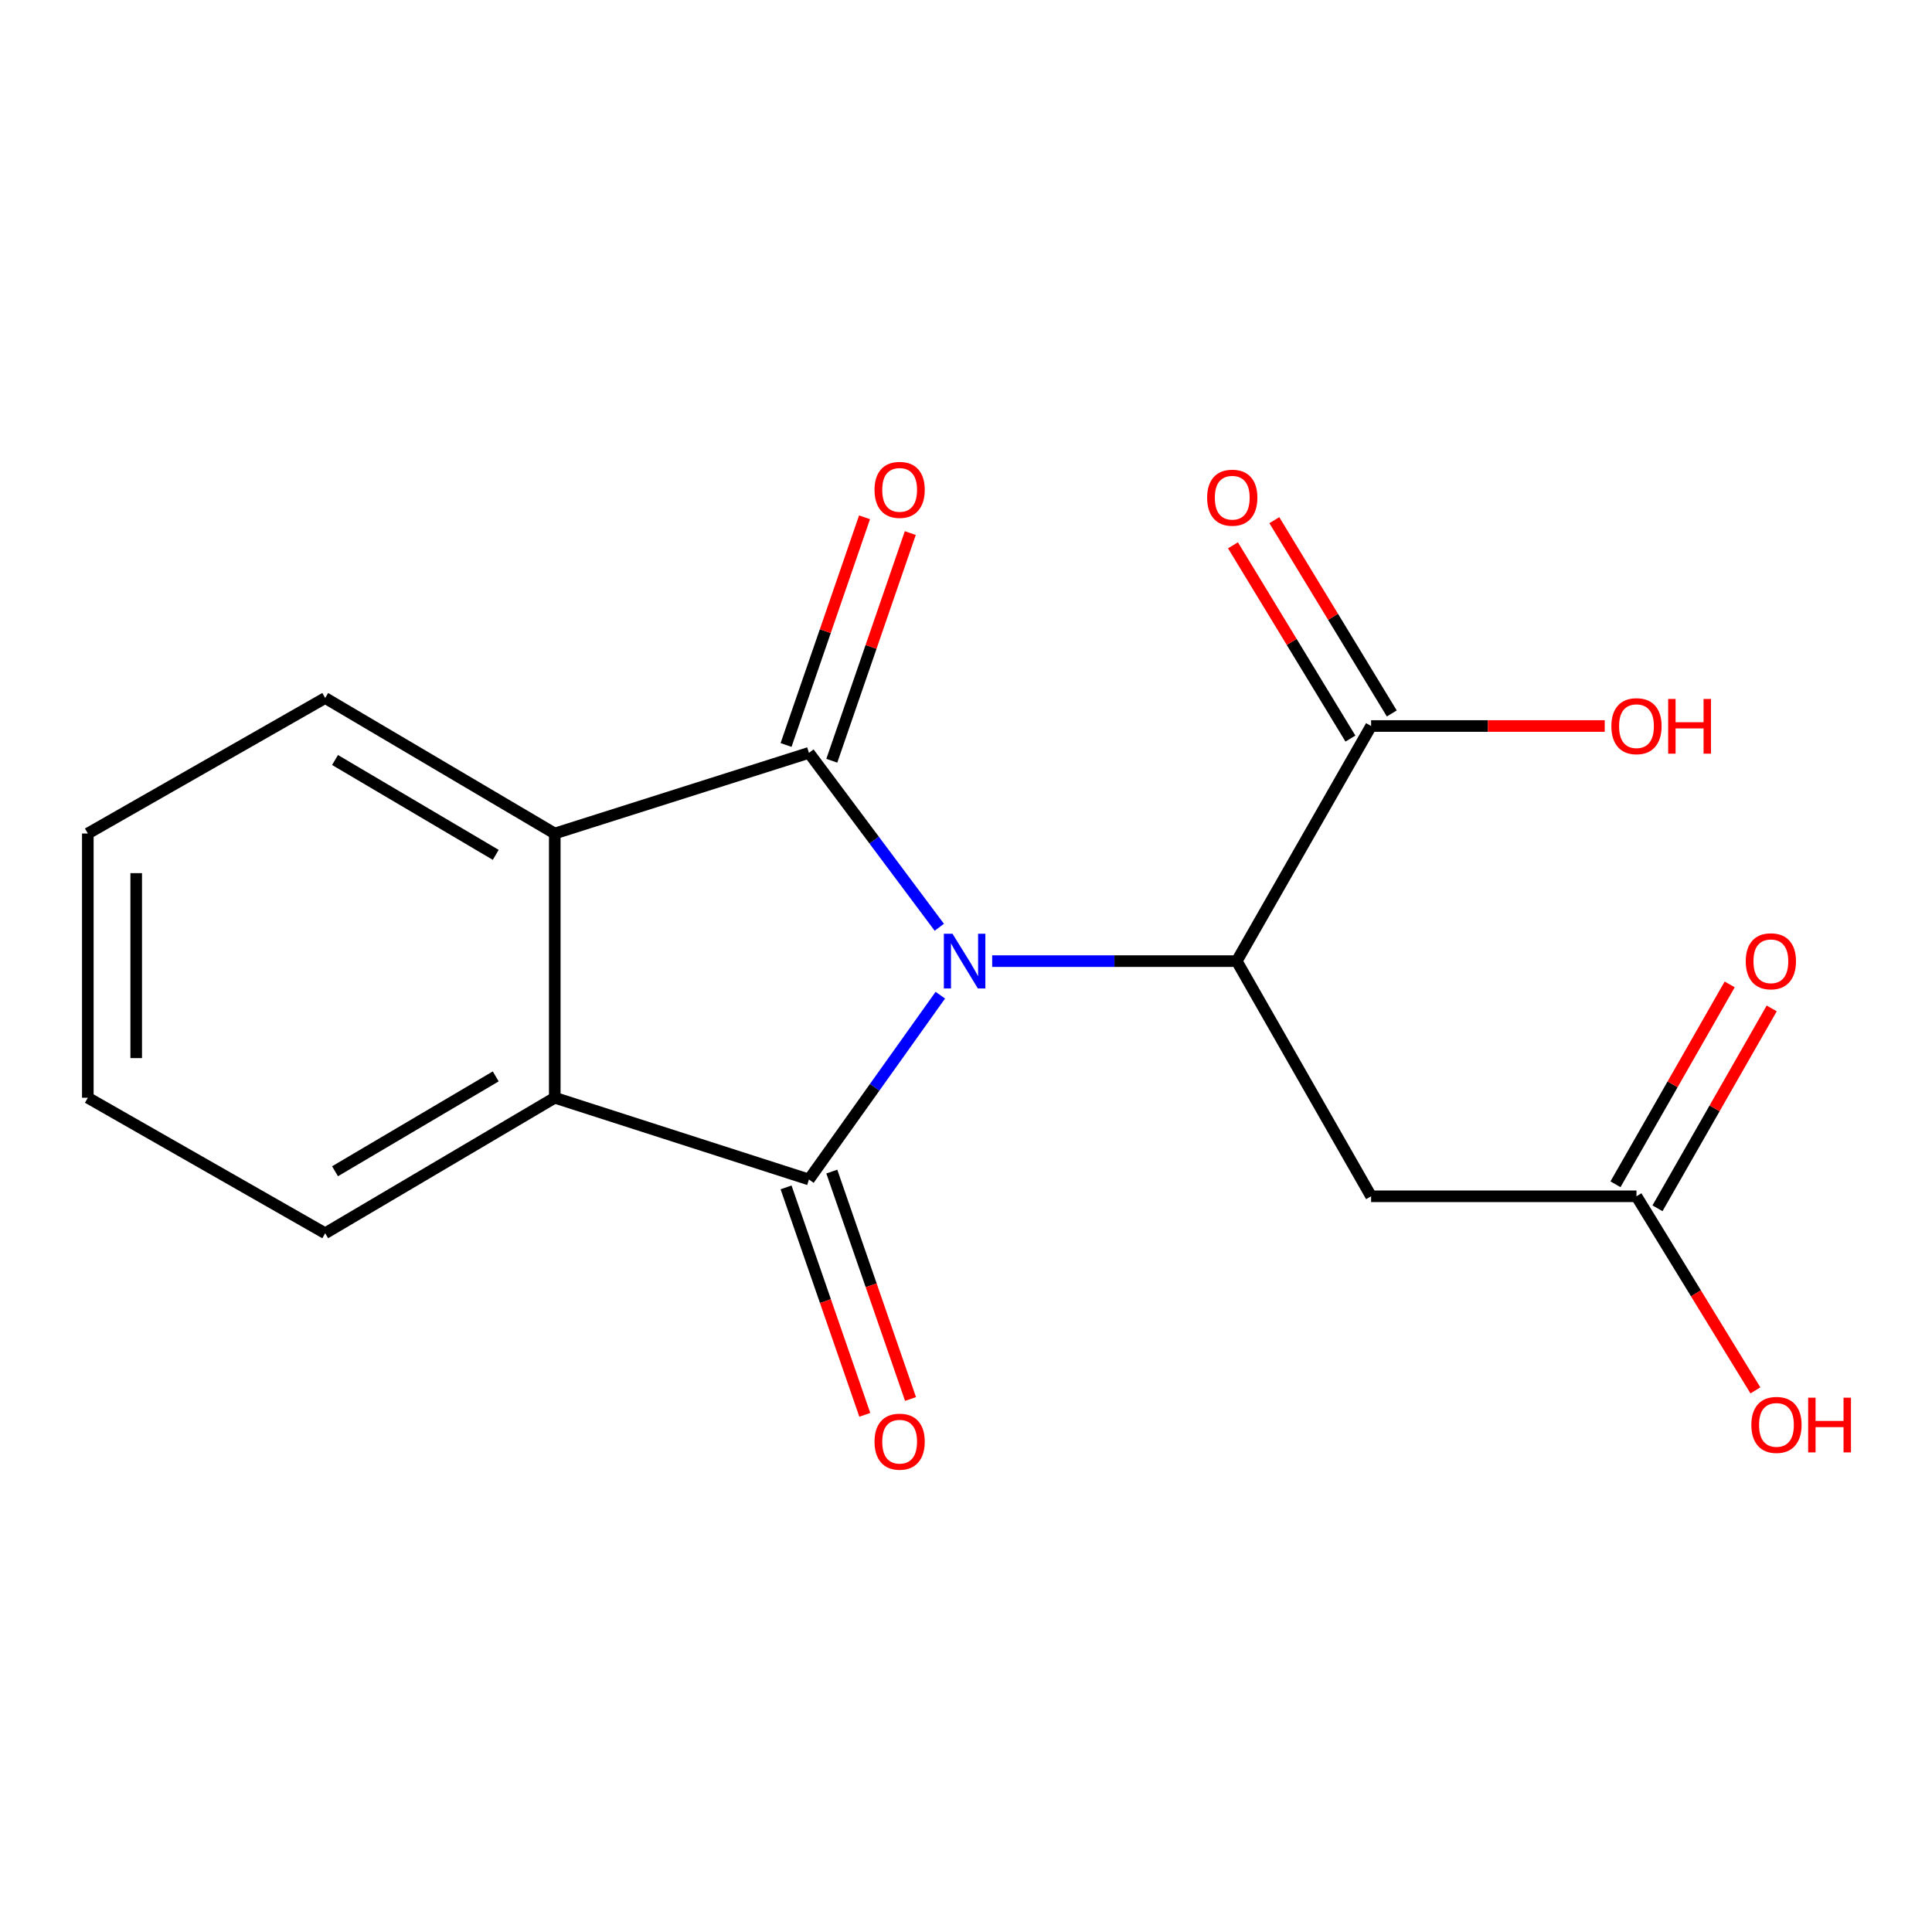 <?xml version='1.0' encoding='iso-8859-1'?>
<svg version='1.1' baseProfile='full'
              xmlns='http://www.w3.org/2000/svg'
                      xmlns:rdkit='http://www.rdkit.org/xml'
                      xmlns:xlink='http://www.w3.org/1999/xlink'
                  xml:space='preserve'
width='1000px' height='1000px' viewBox='0 0 1000 1000'>
<!-- END OF HEADER -->
<rect style='opacity:1.0;fill:#FFFFFF;stroke:none' width='1000' height='1000' x='0' y='0'> </rect>
<path class='bond-0' d='M 486.182,479.952 L 452.443,434.817' style='fill:none;fill-rule:evenodd;stroke:#0000FF;stroke-width:6px;stroke-linecap:butt;stroke-linejoin:miter;stroke-opacity:1' />
<path class='bond-0' d='M 452.443,434.817 L 418.705,389.683' style='fill:none;fill-rule:evenodd;stroke:#000000;stroke-width:6px;stroke-linecap:butt;stroke-linejoin:miter;stroke-opacity:1' />
<path class='bond-1' d='M 486.713,515.107 L 452.709,562.804' style='fill:none;fill-rule:evenodd;stroke:#0000FF;stroke-width:6px;stroke-linecap:butt;stroke-linejoin:miter;stroke-opacity:1' />
<path class='bond-1' d='M 452.709,562.804 L 418.705,610.502' style='fill:none;fill-rule:evenodd;stroke:#000000;stroke-width:6px;stroke-linecap:butt;stroke-linejoin:miter;stroke-opacity:1' />
<path class='bond-2' d='M 513.543,497.476 L 576.84,497.476' style='fill:none;fill-rule:evenodd;stroke:#0000FF;stroke-width:6px;stroke-linecap:butt;stroke-linejoin:miter;stroke-opacity:1' />
<path class='bond-2' d='M 576.84,497.476 L 640.136,497.476' style='fill:none;fill-rule:evenodd;stroke:#000000;stroke-width:6px;stroke-linecap:butt;stroke-linejoin:miter;stroke-opacity:1' />
<path class='bond-4' d='M 418.705,389.683 L 287.145,431.425' style='fill:none;fill-rule:evenodd;stroke:#000000;stroke-width:6px;stroke-linecap:butt;stroke-linejoin:miter;stroke-opacity:1' />
<path class='bond-8' d='M 430.544,393.763 L 450.853,334.841' style='fill:none;fill-rule:evenodd;stroke:#000000;stroke-width:6px;stroke-linecap:butt;stroke-linejoin:miter;stroke-opacity:1' />
<path class='bond-8' d='M 450.853,334.841 L 471.162,275.918' style='fill:none;fill-rule:evenodd;stroke:#FF0000;stroke-width:6px;stroke-linecap:butt;stroke-linejoin:miter;stroke-opacity:1' />
<path class='bond-8' d='M 406.865,385.602 L 427.174,326.679' style='fill:none;fill-rule:evenodd;stroke:#000000;stroke-width:6px;stroke-linecap:butt;stroke-linejoin:miter;stroke-opacity:1' />
<path class='bond-8' d='M 427.174,326.679 L 447.483,267.757' style='fill:none;fill-rule:evenodd;stroke:#FF0000;stroke-width:6px;stroke-linecap:butt;stroke-linejoin:miter;stroke-opacity:1' />
<path class='bond-3' d='M 418.705,610.502 L 287.145,568.189' style='fill:none;fill-rule:evenodd;stroke:#000000;stroke-width:6px;stroke-linecap:butt;stroke-linejoin:miter;stroke-opacity:1' />
<path class='bond-9' d='M 406.871,614.598 L 427.245,673.455' style='fill:none;fill-rule:evenodd;stroke:#000000;stroke-width:6px;stroke-linecap:butt;stroke-linejoin:miter;stroke-opacity:1' />
<path class='bond-9' d='M 427.245,673.455 L 447.618,732.313' style='fill:none;fill-rule:evenodd;stroke:#FF0000;stroke-width:6px;stroke-linecap:butt;stroke-linejoin:miter;stroke-opacity:1' />
<path class='bond-9' d='M 430.539,606.405 L 450.912,665.263' style='fill:none;fill-rule:evenodd;stroke:#000000;stroke-width:6px;stroke-linecap:butt;stroke-linejoin:miter;stroke-opacity:1' />
<path class='bond-9' d='M 450.912,665.263 L 471.286,724.12' style='fill:none;fill-rule:evenodd;stroke:#FF0000;stroke-width:6px;stroke-linecap:butt;stroke-linejoin:miter;stroke-opacity:1' />
<path class='bond-5' d='M 640.136,497.476 L 709.68,619.198' style='fill:none;fill-rule:evenodd;stroke:#000000;stroke-width:6px;stroke-linecap:butt;stroke-linejoin:miter;stroke-opacity:1' />
<path class='bond-6' d='M 640.136,497.476 L 709.68,375.782' style='fill:none;fill-rule:evenodd;stroke:#000000;stroke-width:6px;stroke-linecap:butt;stroke-linejoin:miter;stroke-opacity:1' />
<path class='bond-14' d='M 287.145,568.189 L 168.317,638.33' style='fill:none;fill-rule:evenodd;stroke:#000000;stroke-width:6px;stroke-linecap:butt;stroke-linejoin:miter;stroke-opacity:1' />
<path class='bond-14' d='M 256.59,557.141 L 173.41,606.241' style='fill:none;fill-rule:evenodd;stroke:#000000;stroke-width:6px;stroke-linecap:butt;stroke-linejoin:miter;stroke-opacity:1' />
<path class='bond-18' d='M 287.145,568.189 L 287.145,431.425' style='fill:none;fill-rule:evenodd;stroke:#000000;stroke-width:6px;stroke-linecap:butt;stroke-linejoin:miter;stroke-opacity:1' />
<path class='bond-15' d='M 287.145,431.425 L 168.317,361.284' style='fill:none;fill-rule:evenodd;stroke:#000000;stroke-width:6px;stroke-linecap:butt;stroke-linejoin:miter;stroke-opacity:1' />
<path class='bond-15' d='M 256.59,442.472 L 173.41,393.373' style='fill:none;fill-rule:evenodd;stroke:#000000;stroke-width:6px;stroke-linecap:butt;stroke-linejoin:miter;stroke-opacity:1' />
<path class='bond-7' d='M 709.68,619.198 L 847.041,619.198' style='fill:none;fill-rule:evenodd;stroke:#000000;stroke-width:6px;stroke-linecap:butt;stroke-linejoin:miter;stroke-opacity:1' />
<path class='bond-10' d='M 720.381,369.279 L 689.984,319.26' style='fill:none;fill-rule:evenodd;stroke:#000000;stroke-width:6px;stroke-linecap:butt;stroke-linejoin:miter;stroke-opacity:1' />
<path class='bond-10' d='M 689.984,319.26 L 659.587,269.241' style='fill:none;fill-rule:evenodd;stroke:#FF0000;stroke-width:6px;stroke-linecap:butt;stroke-linejoin:miter;stroke-opacity:1' />
<path class='bond-10' d='M 698.978,382.286 L 668.581,332.267' style='fill:none;fill-rule:evenodd;stroke:#000000;stroke-width:6px;stroke-linecap:butt;stroke-linejoin:miter;stroke-opacity:1' />
<path class='bond-10' d='M 668.581,332.267 L 638.183,282.248' style='fill:none;fill-rule:evenodd;stroke:#FF0000;stroke-width:6px;stroke-linecap:butt;stroke-linejoin:miter;stroke-opacity:1' />
<path class='bond-12' d='M 709.68,375.782 L 770.143,375.782' style='fill:none;fill-rule:evenodd;stroke:#000000;stroke-width:6px;stroke-linecap:butt;stroke-linejoin:miter;stroke-opacity:1' />
<path class='bond-12' d='M 770.143,375.782 L 830.607,375.782' style='fill:none;fill-rule:evenodd;stroke:#FF0000;stroke-width:6px;stroke-linecap:butt;stroke-linejoin:miter;stroke-opacity:1' />
<path class='bond-11' d='M 857.914,625.411 L 887.474,573.683' style='fill:none;fill-rule:evenodd;stroke:#000000;stroke-width:6px;stroke-linecap:butt;stroke-linejoin:miter;stroke-opacity:1' />
<path class='bond-11' d='M 887.474,573.683 L 917.034,521.954' style='fill:none;fill-rule:evenodd;stroke:#FF0000;stroke-width:6px;stroke-linecap:butt;stroke-linejoin:miter;stroke-opacity:1' />
<path class='bond-11' d='M 836.168,612.985 L 865.729,561.257' style='fill:none;fill-rule:evenodd;stroke:#000000;stroke-width:6px;stroke-linecap:butt;stroke-linejoin:miter;stroke-opacity:1' />
<path class='bond-11' d='M 865.729,561.257 L 895.289,509.528' style='fill:none;fill-rule:evenodd;stroke:#FF0000;stroke-width:6px;stroke-linecap:butt;stroke-linejoin:miter;stroke-opacity:1' />
<path class='bond-13' d='M 847.041,619.198 L 877.818,669.427' style='fill:none;fill-rule:evenodd;stroke:#000000;stroke-width:6px;stroke-linecap:butt;stroke-linejoin:miter;stroke-opacity:1' />
<path class='bond-13' d='M 877.818,669.427 L 908.594,719.655' style='fill:none;fill-rule:evenodd;stroke:#FF0000;stroke-width:6px;stroke-linecap:butt;stroke-linejoin:miter;stroke-opacity:1' />
<path class='bond-17' d='M 168.317,638.33 L 45.455,568.189' style='fill:none;fill-rule:evenodd;stroke:#000000;stroke-width:6px;stroke-linecap:butt;stroke-linejoin:miter;stroke-opacity:1' />
<path class='bond-16' d='M 168.317,361.284 L 45.455,431.425' style='fill:none;fill-rule:evenodd;stroke:#000000;stroke-width:6px;stroke-linecap:butt;stroke-linejoin:miter;stroke-opacity:1' />
<path class='bond-19' d='M 45.455,431.425 L 45.455,568.189' style='fill:none;fill-rule:evenodd;stroke:#000000;stroke-width:6px;stroke-linecap:butt;stroke-linejoin:miter;stroke-opacity:1' />
<path class='bond-19' d='M 70.5,451.94 L 70.5,547.674' style='fill:none;fill-rule:evenodd;stroke:#000000;stroke-width:6px;stroke-linecap:butt;stroke-linejoin:miter;stroke-opacity:1' />
<path  class='atom-0' d='M 493.022 483.316
L 502.302 498.316
Q 503.222 499.796, 504.702 502.476
Q 506.182 505.156, 506.262 505.316
L 506.262 483.316
L 510.022 483.316
L 510.022 511.636
L 506.142 511.636
L 496.182 495.236
Q 495.022 493.316, 493.782 491.116
Q 492.582 488.916, 492.222 488.236
L 492.222 511.636
L 488.542 511.636
L 488.542 483.316
L 493.022 483.316
' fill='#0000FF'/>
<path  class='atom-9' d='M 452.651 253.556
Q 452.651 246.756, 456.011 242.956
Q 459.371 239.156, 465.651 239.156
Q 471.931 239.156, 475.291 242.956
Q 478.651 246.756, 478.651 253.556
Q 478.651 260.436, 475.251 264.356
Q 471.851 268.236, 465.651 268.236
Q 459.411 268.236, 456.011 264.356
Q 452.651 260.476, 452.651 253.556
M 465.651 265.036
Q 469.971 265.036, 472.291 262.156
Q 474.651 259.236, 474.651 253.556
Q 474.651 247.996, 472.291 245.196
Q 469.971 242.356, 465.651 242.356
Q 461.331 242.356, 458.971 245.156
Q 456.651 247.956, 456.651 253.556
Q 456.651 259.276, 458.971 262.156
Q 461.331 265.036, 465.651 265.036
' fill='#FF0000'/>
<path  class='atom-10' d='M 452.651 746.204
Q 452.651 739.404, 456.011 735.604
Q 459.371 731.804, 465.651 731.804
Q 471.931 731.804, 475.291 735.604
Q 478.651 739.404, 478.651 746.204
Q 478.651 753.084, 475.251 757.004
Q 471.851 760.884, 465.651 760.884
Q 459.411 760.884, 456.011 757.004
Q 452.651 753.124, 452.651 746.204
M 465.651 757.684
Q 469.971 757.684, 472.291 754.804
Q 474.651 751.884, 474.651 746.204
Q 474.651 740.644, 472.291 737.844
Q 469.971 735.004, 465.651 735.004
Q 461.331 735.004, 458.971 737.804
Q 456.651 740.604, 456.651 746.204
Q 456.651 751.924, 458.971 754.804
Q 461.331 757.684, 465.651 757.684
' fill='#FF0000'/>
<path  class='atom-11' d='M 624.813 257.605
Q 624.813 250.805, 628.173 247.005
Q 631.533 243.205, 637.813 243.205
Q 644.093 243.205, 647.453 247.005
Q 650.813 250.805, 650.813 257.605
Q 650.813 264.485, 647.413 268.405
Q 644.013 272.285, 637.813 272.285
Q 631.573 272.285, 628.173 268.405
Q 624.813 264.525, 624.813 257.605
M 637.813 269.085
Q 642.133 269.085, 644.453 266.205
Q 646.813 263.285, 646.813 257.605
Q 646.813 252.045, 644.453 249.245
Q 642.133 246.405, 637.813 246.405
Q 633.493 246.405, 631.133 249.205
Q 628.813 252.005, 628.813 257.605
Q 628.813 263.325, 631.133 266.205
Q 633.493 269.085, 637.813 269.085
' fill='#FF0000'/>
<path  class='atom-12' d='M 903.599 497.556
Q 903.599 490.756, 906.959 486.956
Q 910.319 483.156, 916.599 483.156
Q 922.879 483.156, 926.239 486.956
Q 929.599 490.756, 929.599 497.556
Q 929.599 504.436, 926.199 508.356
Q 922.799 512.236, 916.599 512.236
Q 910.359 512.236, 906.959 508.356
Q 903.599 504.476, 903.599 497.556
M 916.599 509.036
Q 920.919 509.036, 923.239 506.156
Q 925.599 503.236, 925.599 497.556
Q 925.599 491.996, 923.239 489.196
Q 920.919 486.356, 916.599 486.356
Q 912.279 486.356, 909.919 489.156
Q 907.599 491.956, 907.599 497.556
Q 907.599 503.276, 909.919 506.156
Q 912.279 509.036, 916.599 509.036
' fill='#FF0000'/>
<path  class='atom-13' d='M 834.041 375.862
Q 834.041 369.062, 837.401 365.262
Q 840.761 361.462, 847.041 361.462
Q 853.321 361.462, 856.681 365.262
Q 860.041 369.062, 860.041 375.862
Q 860.041 382.742, 856.641 386.662
Q 853.241 390.542, 847.041 390.542
Q 840.801 390.542, 837.401 386.662
Q 834.041 382.782, 834.041 375.862
M 847.041 387.342
Q 851.361 387.342, 853.681 384.462
Q 856.041 381.542, 856.041 375.862
Q 856.041 370.302, 853.681 367.502
Q 851.361 364.662, 847.041 364.662
Q 842.721 364.662, 840.361 367.462
Q 838.041 370.262, 838.041 375.862
Q 838.041 381.582, 840.361 384.462
Q 842.721 387.342, 847.041 387.342
' fill='#FF0000'/>
<path  class='atom-13' d='M 863.441 361.782
L 867.281 361.782
L 867.281 373.822
L 881.761 373.822
L 881.761 361.782
L 885.601 361.782
L 885.601 390.102
L 881.761 390.102
L 881.761 377.022
L 867.281 377.022
L 867.281 390.102
L 863.441 390.102
L 863.441 361.782
' fill='#FF0000'/>
<path  class='atom-14' d='M 906.493 737.522
Q 906.493 730.722, 909.853 726.922
Q 913.213 723.122, 919.493 723.122
Q 925.773 723.122, 929.133 726.922
Q 932.493 730.722, 932.493 737.522
Q 932.493 744.402, 929.093 748.322
Q 925.693 752.202, 919.493 752.202
Q 913.253 752.202, 909.853 748.322
Q 906.493 744.442, 906.493 737.522
M 919.493 749.002
Q 923.813 749.002, 926.133 746.122
Q 928.493 743.202, 928.493 737.522
Q 928.493 731.962, 926.133 729.162
Q 923.813 726.322, 919.493 726.322
Q 915.173 726.322, 912.813 729.122
Q 910.493 731.922, 910.493 737.522
Q 910.493 743.242, 912.813 746.122
Q 915.173 749.002, 919.493 749.002
' fill='#FF0000'/>
<path  class='atom-14' d='M 935.893 723.442
L 939.733 723.442
L 939.733 735.482
L 954.213 735.482
L 954.213 723.442
L 958.053 723.442
L 958.053 751.762
L 954.213 751.762
L 954.213 738.682
L 939.733 738.682
L 939.733 751.762
L 935.893 751.762
L 935.893 723.442
' fill='#FF0000'/>
</svg>
